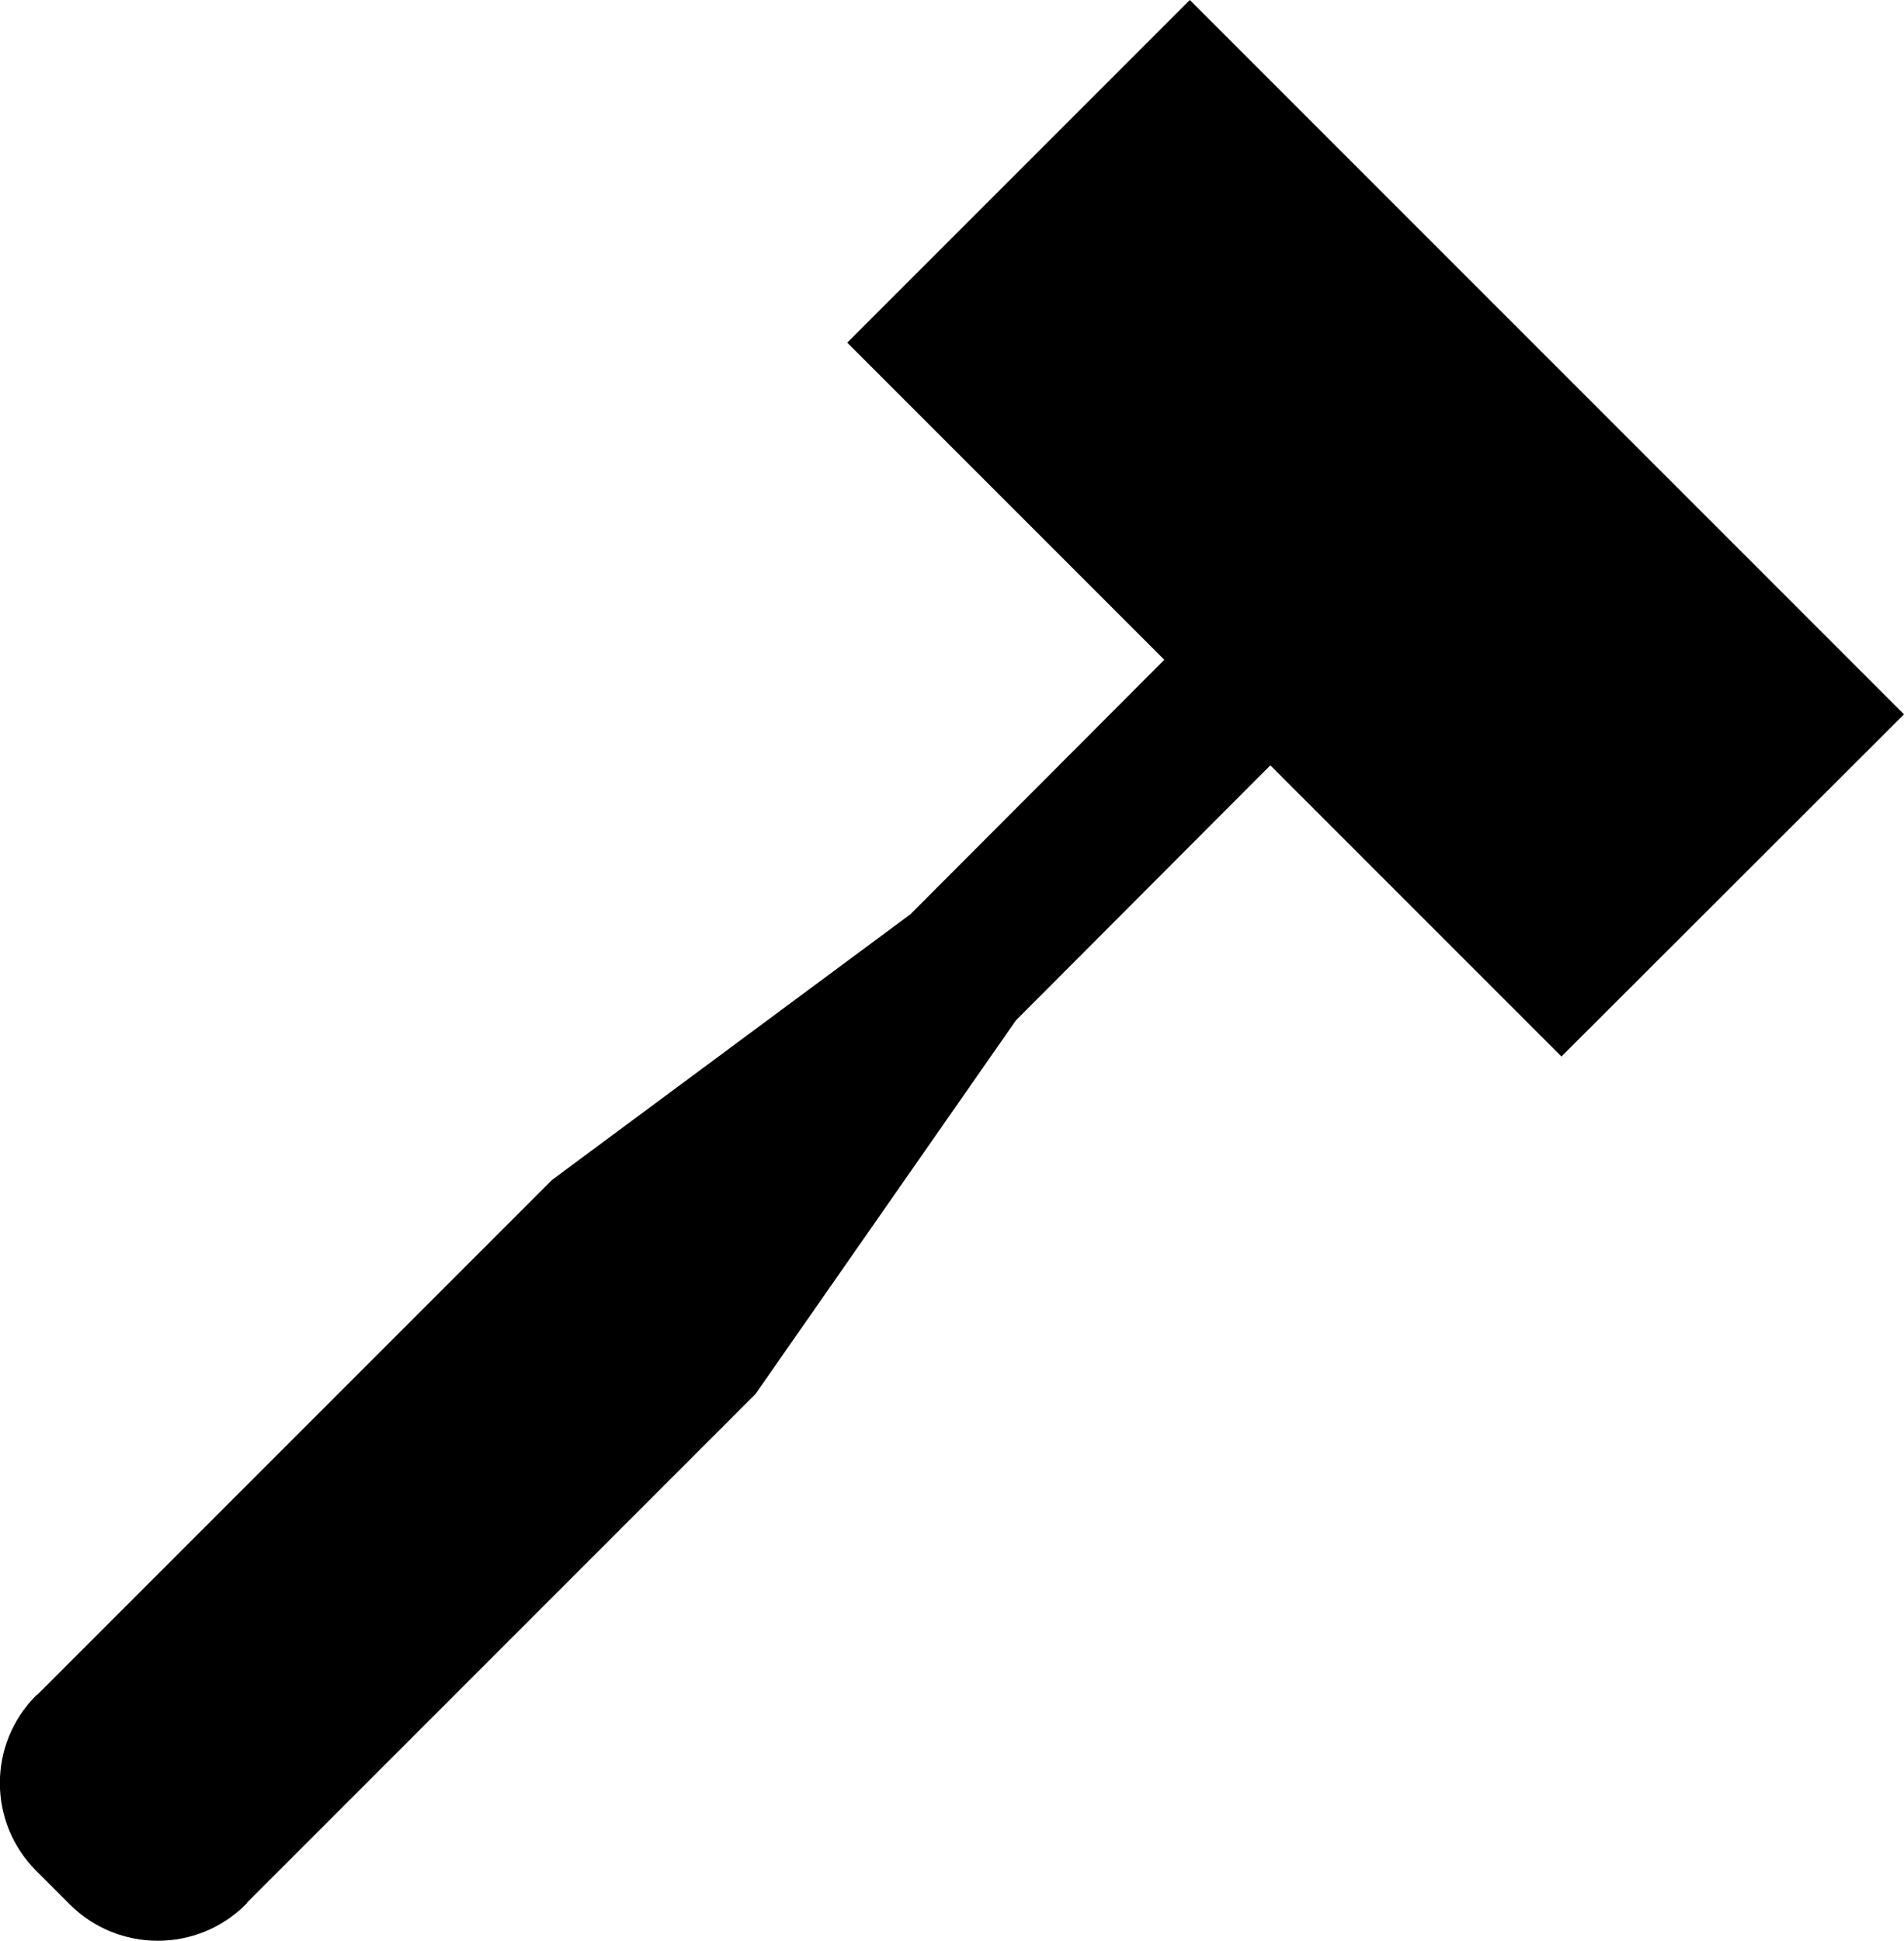 <?xml version="1.0" encoding="utf-8"?>
<!-- Generator: Adobe Illustrator 21.1.0, SVG Export Plug-In . SVG Version: 6.00 Build 0)  -->
<svg version="1.1" id="Layer_1" xmlns="http://www.w3.org/2000/svg" xmlns:xlink="http://www.w3.org/1999/xlink" x="0px" y="0px"
	 viewBox="0 0 373.5 380.7" style="enable-background:new 0 0 373.5 380.7;" xml:space="preserve">
<style type="text/css">
	.st0{clip-path:url(#SVGID_2_);}
</style>
<g>
	<defs>
		<rect id="SVGID_1_" width="373.5" height="380.7"/>
	</defs>
	<clipPath id="SVGID_2_">
		<use xlink:href="#SVGID_1_"  style="overflow:visible;"/>
	</clipPath>
	<path class="st0" d="M373.5,140.1L233.4,0l-67.2,67.2l62.2,62.2l-49.8,49.9l-70.3,52.1L7.5,332.2l0,0c-0.1,0.1-0.2,0.2-0.4,0.3
		c-9.5,9.5-9.5,24.9,0,34.4c0.5,0.5,6.1,6.1,6.6,6.6c9.5,9.5,25,9.5,34.5,0c0.1-0.1,0.2-0.2,0.3-0.4l0,0l99.7-99.7l51.1-73.3
		l49.9-50l57.1,57.1L373.5,140.1z"/>
</g>
</svg>
